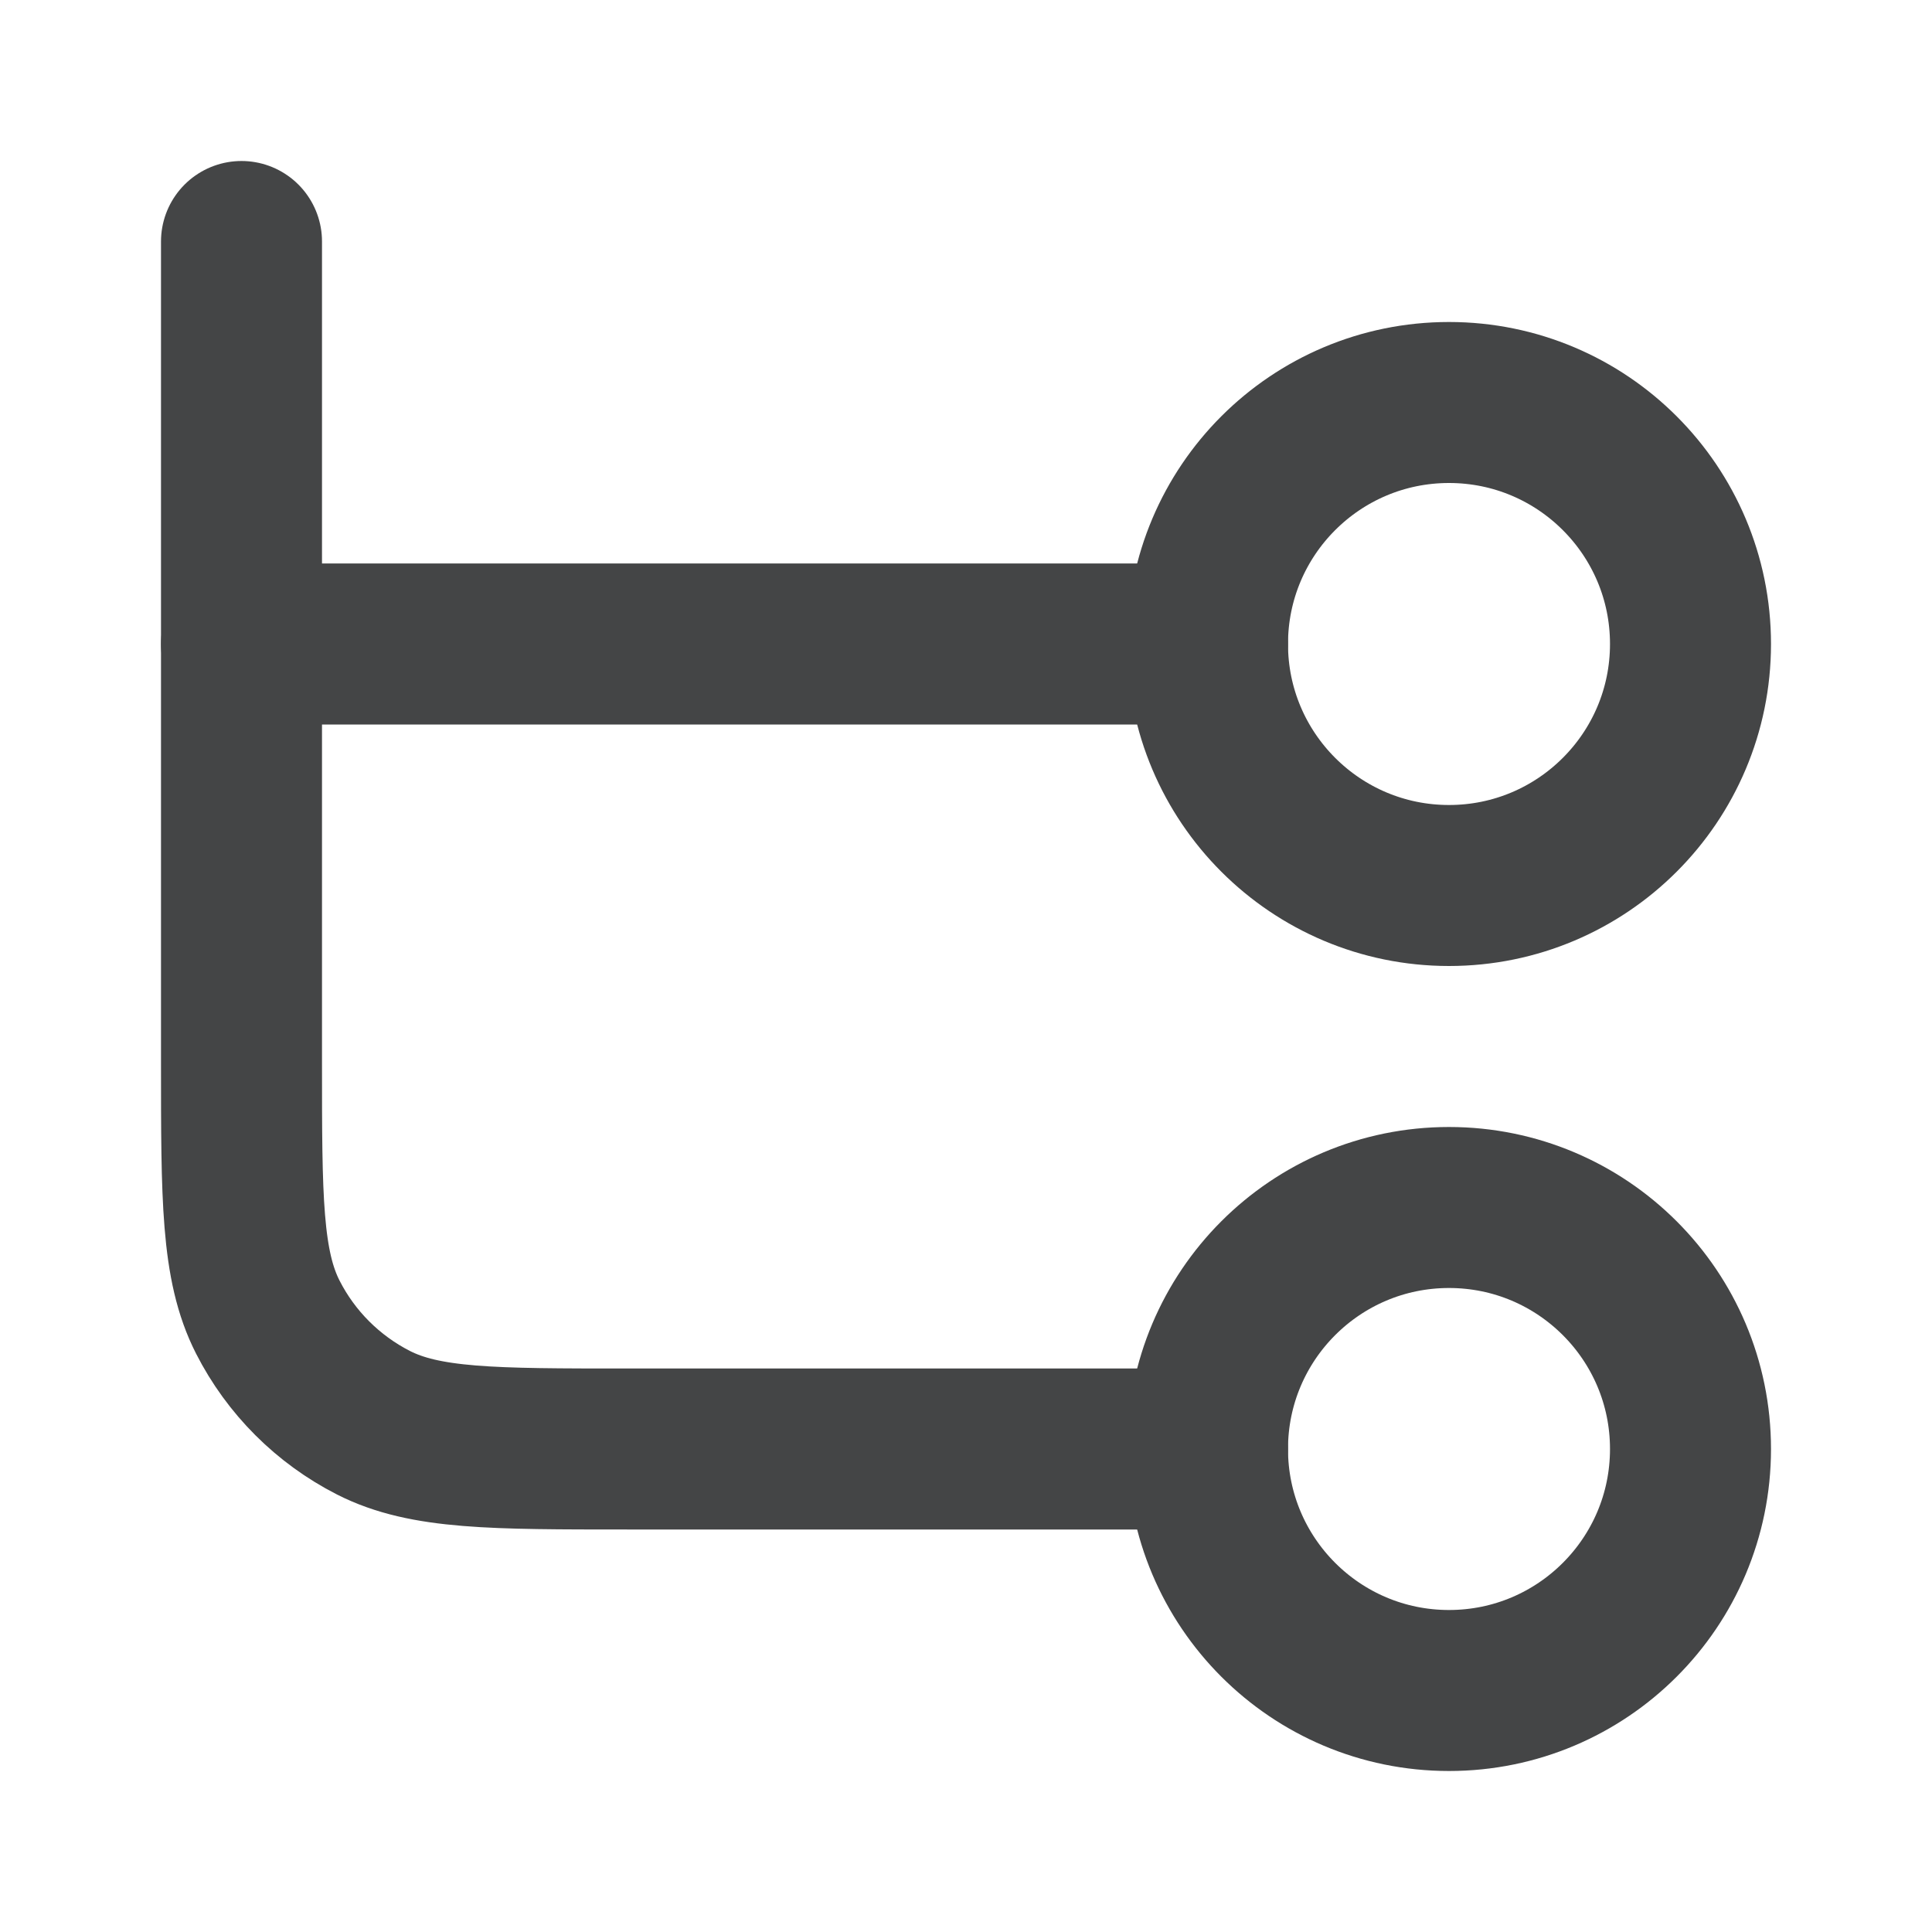 <svg width="24" height="24" viewBox="0 0 24 24" fill="none" xmlns="http://www.w3.org/2000/svg">
<path d="M3 3V13.2C3 14.88 3 15.72 3.327 16.362C3.615 16.927 4.074 17.385 4.638 17.673C5.28 18 6.12 18 7.8 18H15" stroke="#444546" stroke-width="2" stroke-linecap="round" stroke-linejoin="round"/>
<path d="M3 8L15 8" stroke="#444546" stroke-width="2" stroke-linecap="round" stroke-linejoin="round"/>
<path d="M18 11C19.657 11 21 9.657 21 8C21 6.343 19.657 5 18 5C16.343 5 15 6.343 15 8C15 9.657 16.343 11 18 11Z" stroke="#444546" stroke-width="2" stroke-linecap="round" stroke-linejoin="round"/>
<path d="M18 21C19.657 21 21 19.657 21 18C21 16.343 19.657 15 18 15C16.343 15 15 16.343 15 18C15 19.657 16.343 21 18 21Z" stroke="#444546" stroke-width="2" stroke-linecap="round" stroke-linejoin="round"/>
</svg>
